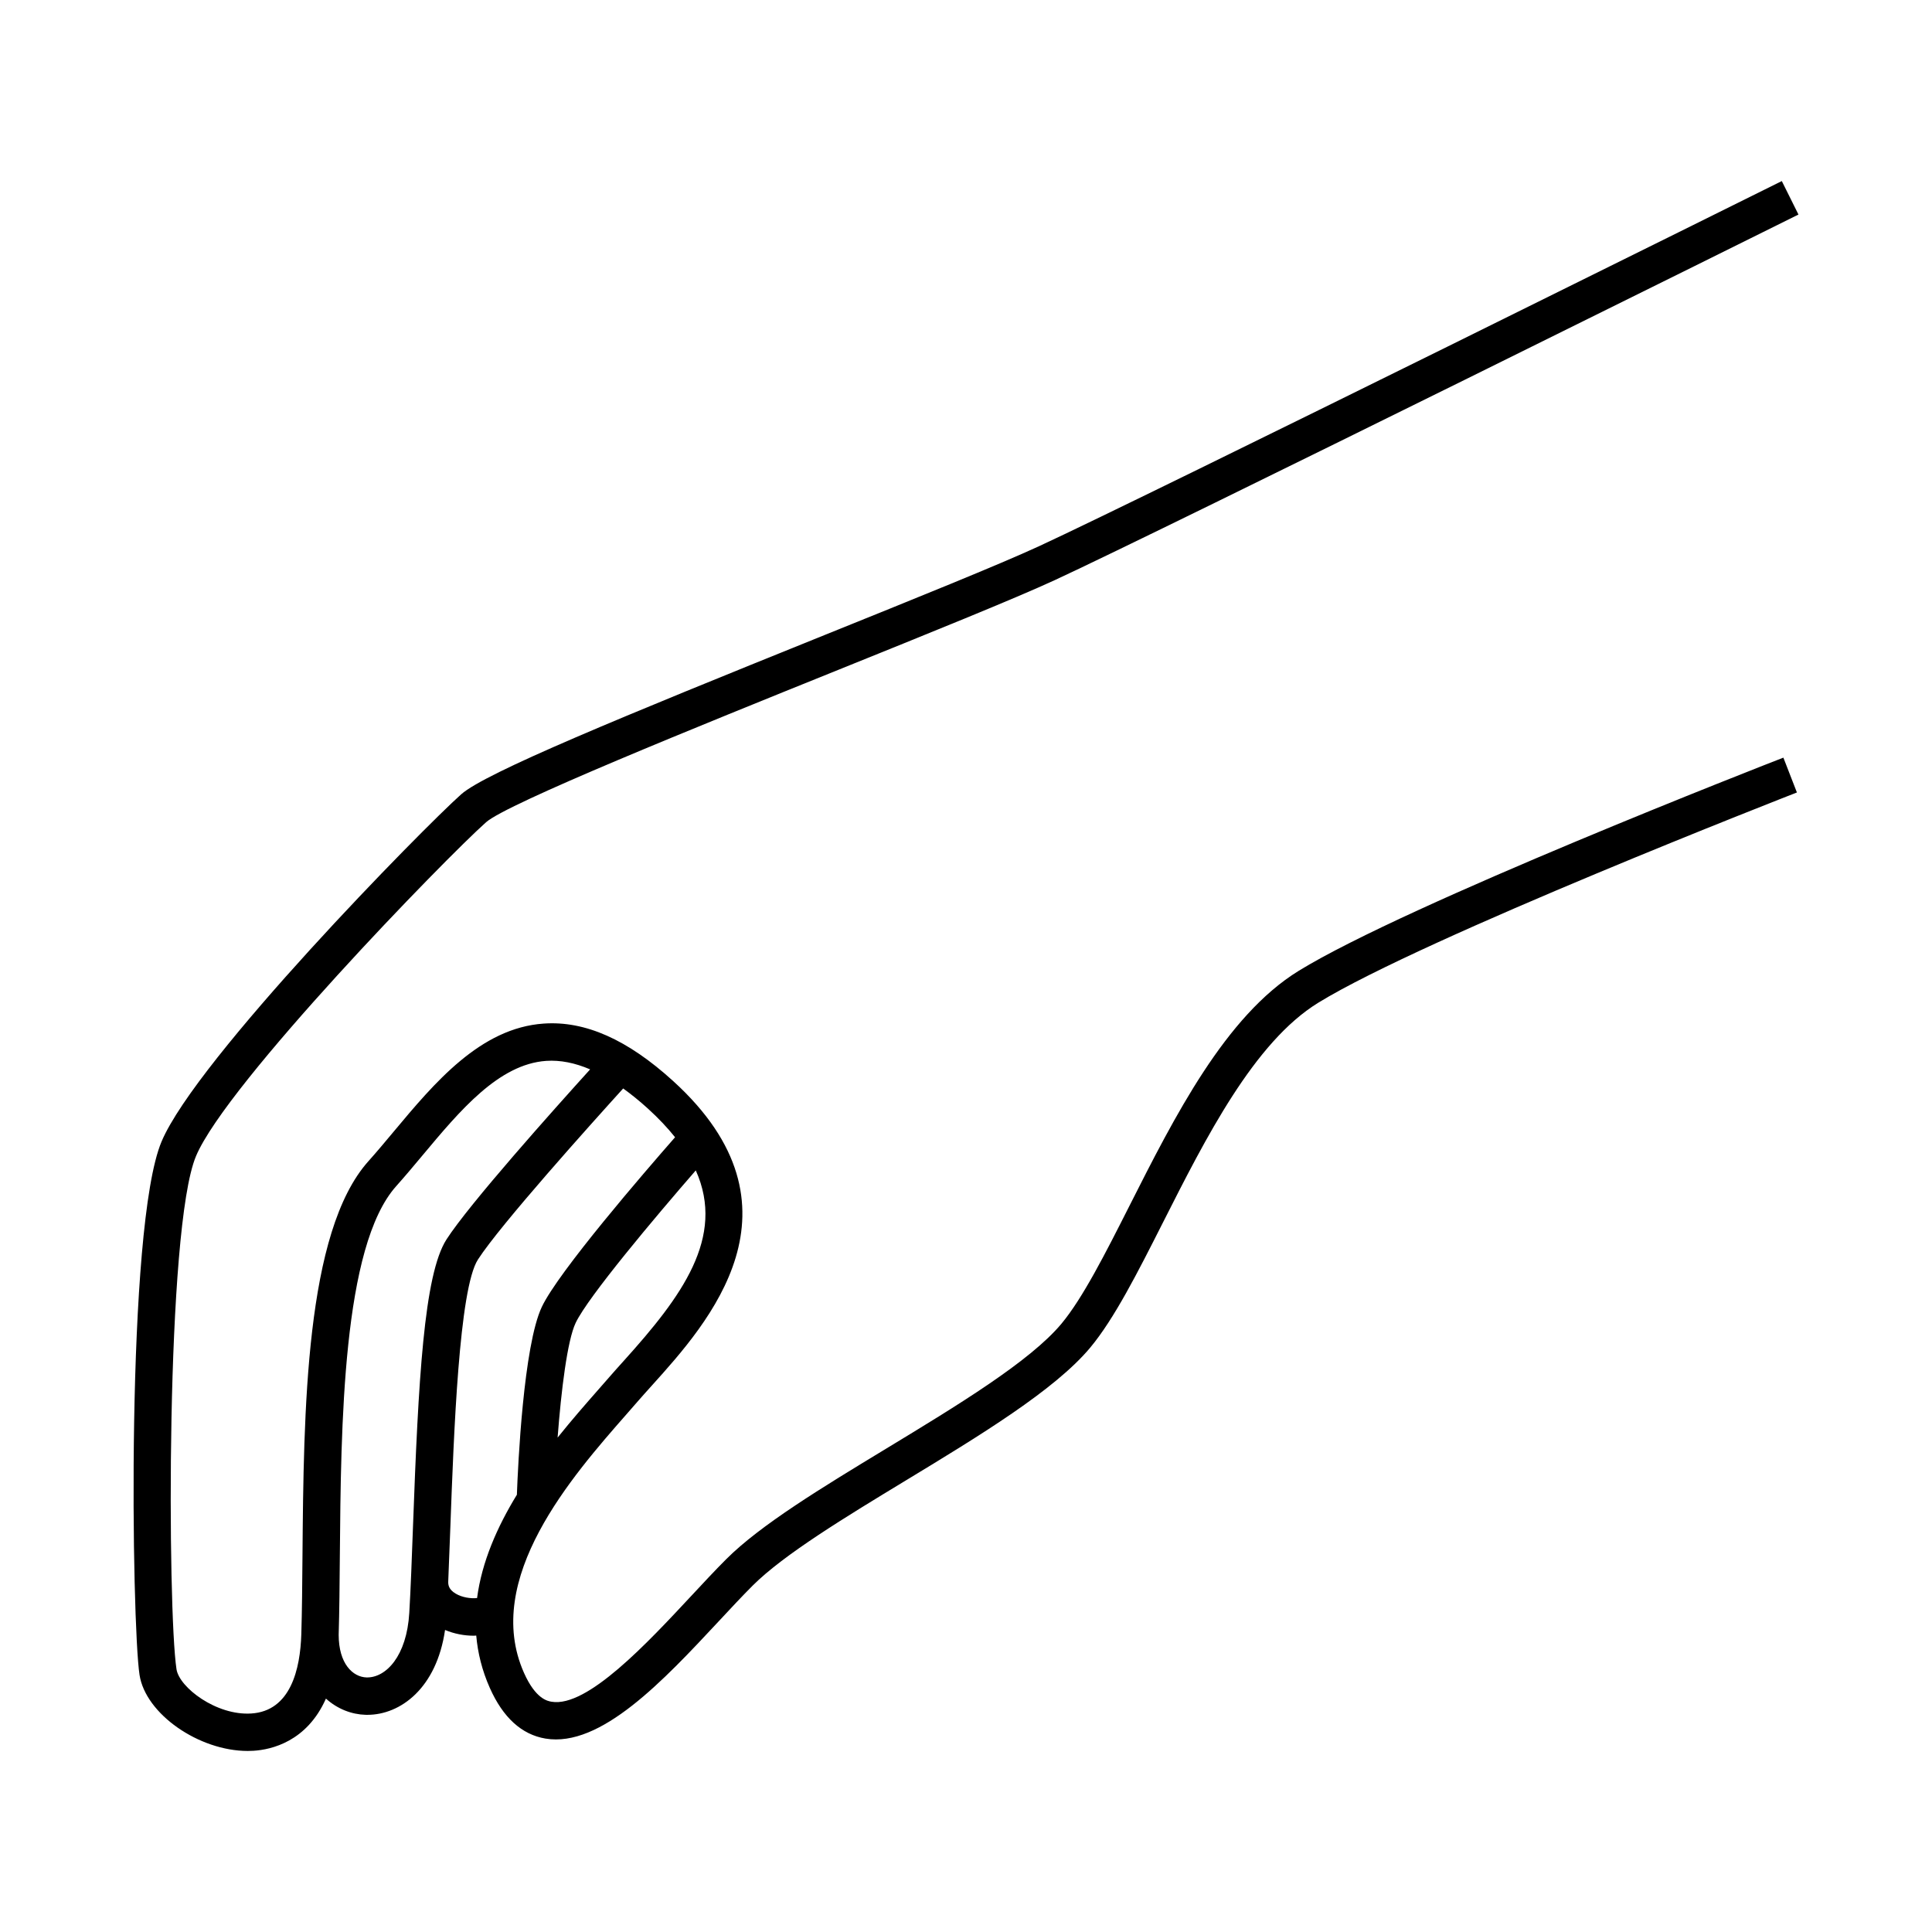 <?xml version="1.0" encoding="UTF-8"?>
<!-- The Best Svg Icon site in the world: iconSvg.co, Visit us! https://iconsvg.co -->
<svg fill="#000000" width="800px" height="800px" version="1.1" viewBox="144 144 512 512" xmlns="http://www.w3.org/2000/svg">
 <path d="m488.14 401.3c-19.371 11.922-32.891 38.652-44.812 62.234-6.363 12.586-12.375 24.469-18.031 31.262-8.312 9.977-27.645 21.699-46.34 33.039-17.176 10.414-33.391 20.254-42.5 29.363-2.867 2.867-5.934 6.156-9.18 9.645-11.684 12.539-27.66 29.73-37.102 28.133-1.043-0.176-4.227-0.707-7.32-7.668-11.078-24.93 12.828-52.168 27.109-68.441l2.922-3.344c1.195-1.379 2.519-2.848 3.91-4.394 14.844-16.469 42.465-47.125 5.582-80.656-12.086-10.992-23.301-15.977-34.277-15.215-16.801 1.148-28.973 15.715-39.711 28.562-2.277 2.727-4.523 5.414-6.769 7.926-16.742 18.711-17.141 66.301-17.461 104.54-0.059 7.5-0.121 14.59-0.309 20.773-0.277 9.238-2.812 20.395-13.285 21.035-9.238 0.586-19.051-6.906-19.793-11.73-2.363-15.355-2.902-116.82 5.176-136 8.113-19.262 65.969-78.781 76.867-88.465 5.598-4.977 56.348-25.457 93.406-40.41 23.945-9.664 46.559-18.793 57.258-23.73 28.348-13.082 195.44-96.07 197.13-96.906l-4.414-8.871c-1.684 0.836-168.65 83.762-196.88 96.785-10.48 4.836-32.984 13.922-56.816 23.531-54 21.793-89.875 36.508-96.277 42.195-10.188 9.066-70.18 70.117-79.41 92.031-9.523 22.621-7.898 127.91-5.836 141.34 1.594 10.367 15.758 20.156 28.672 20.156 0.508 0 1.012-0.016 1.516-0.047 4.762-0.293 14.16-2.434 19.211-13.828 3.066 2.781 6.84 4.191 10.5 4.297 0.16 0.004 0.316 0.004 0.48 0.004 8.742 0 18.328-7.012 20.586-22.488 2.41 1.008 5.047 1.523 7.609 1.523 0.223 0 0.434-0.031 0.656-0.039 0.402 4.59 1.531 9.23 3.602 13.879 3.488 7.848 8.445 12.359 14.738 13.418 14.645 2.465 31.301-15.402 45.984-31.152 3.188-3.422 6.195-6.648 8.938-9.391 8.266-8.262 24.723-18.242 40.637-27.895 19.391-11.758 39.438-23.922 48.812-35.164 6.383-7.656 12.637-20.031 19.262-33.129 11.332-22.414 24.172-47.812 41.16-58.266 27.906-17.168 125.88-55.348 126.86-55.73l-3.586-9.23c-4.078 1.57-99.816 38.879-128.48 56.516zm-159.75 52.871c7.961 17.75-3.82 33.523-18.957 50.324-1.441 1.598-2.801 3.113-4.035 4.535l-2.883 3.293c-3.273 3.727-7.004 7.984-10.742 12.652 0.961-12.566 2.57-25.73 4.781-30.395 3.277-6.91 21.242-28.227 31.836-40.41zm-87.227 134.37c-3.688-0.109-7.406-3.652-7.41-11.309 0.188-6.262 0.246-13.355 0.309-20.867 0.293-34.648 0.684-82.09 14.934-98.02 2.316-2.59 4.641-5.367 6.988-8.176 9.93-11.879 20.199-24.168 32.789-25.027 3.719-0.246 7.582 0.527 11.617 2.254-9.566 10.566-32.027 35.668-38.062 45.066-5.996 9.324-7.461 37.406-8.879 76.07-0.312 8.484-0.605 16.5-0.984 22.895-0.672 11.43-6.148 17.211-11.301 17.113zm23.605-22.207c-1.84-1.094-2.019-2.293-1.977-3.219h-0.004c0.191-4.449 0.371-9.234 0.555-14.234 0.926-25.211 2.324-63.312 7.309-71.078 5.894-9.168 30.148-36.133 38.5-45.348 2.133 1.543 4.309 3.293 6.555 5.336 2.836 2.578 5.211 5.109 7.195 7.594-8.137 9.281-30.875 35.598-35.309 44.953-4.863 10.27-6.328 41.996-6.613 49.785-5.195 8.484-9.285 17.75-10.551 27.383-1.742 0.172-3.973-0.172-5.66-1.172z"/>
</svg>